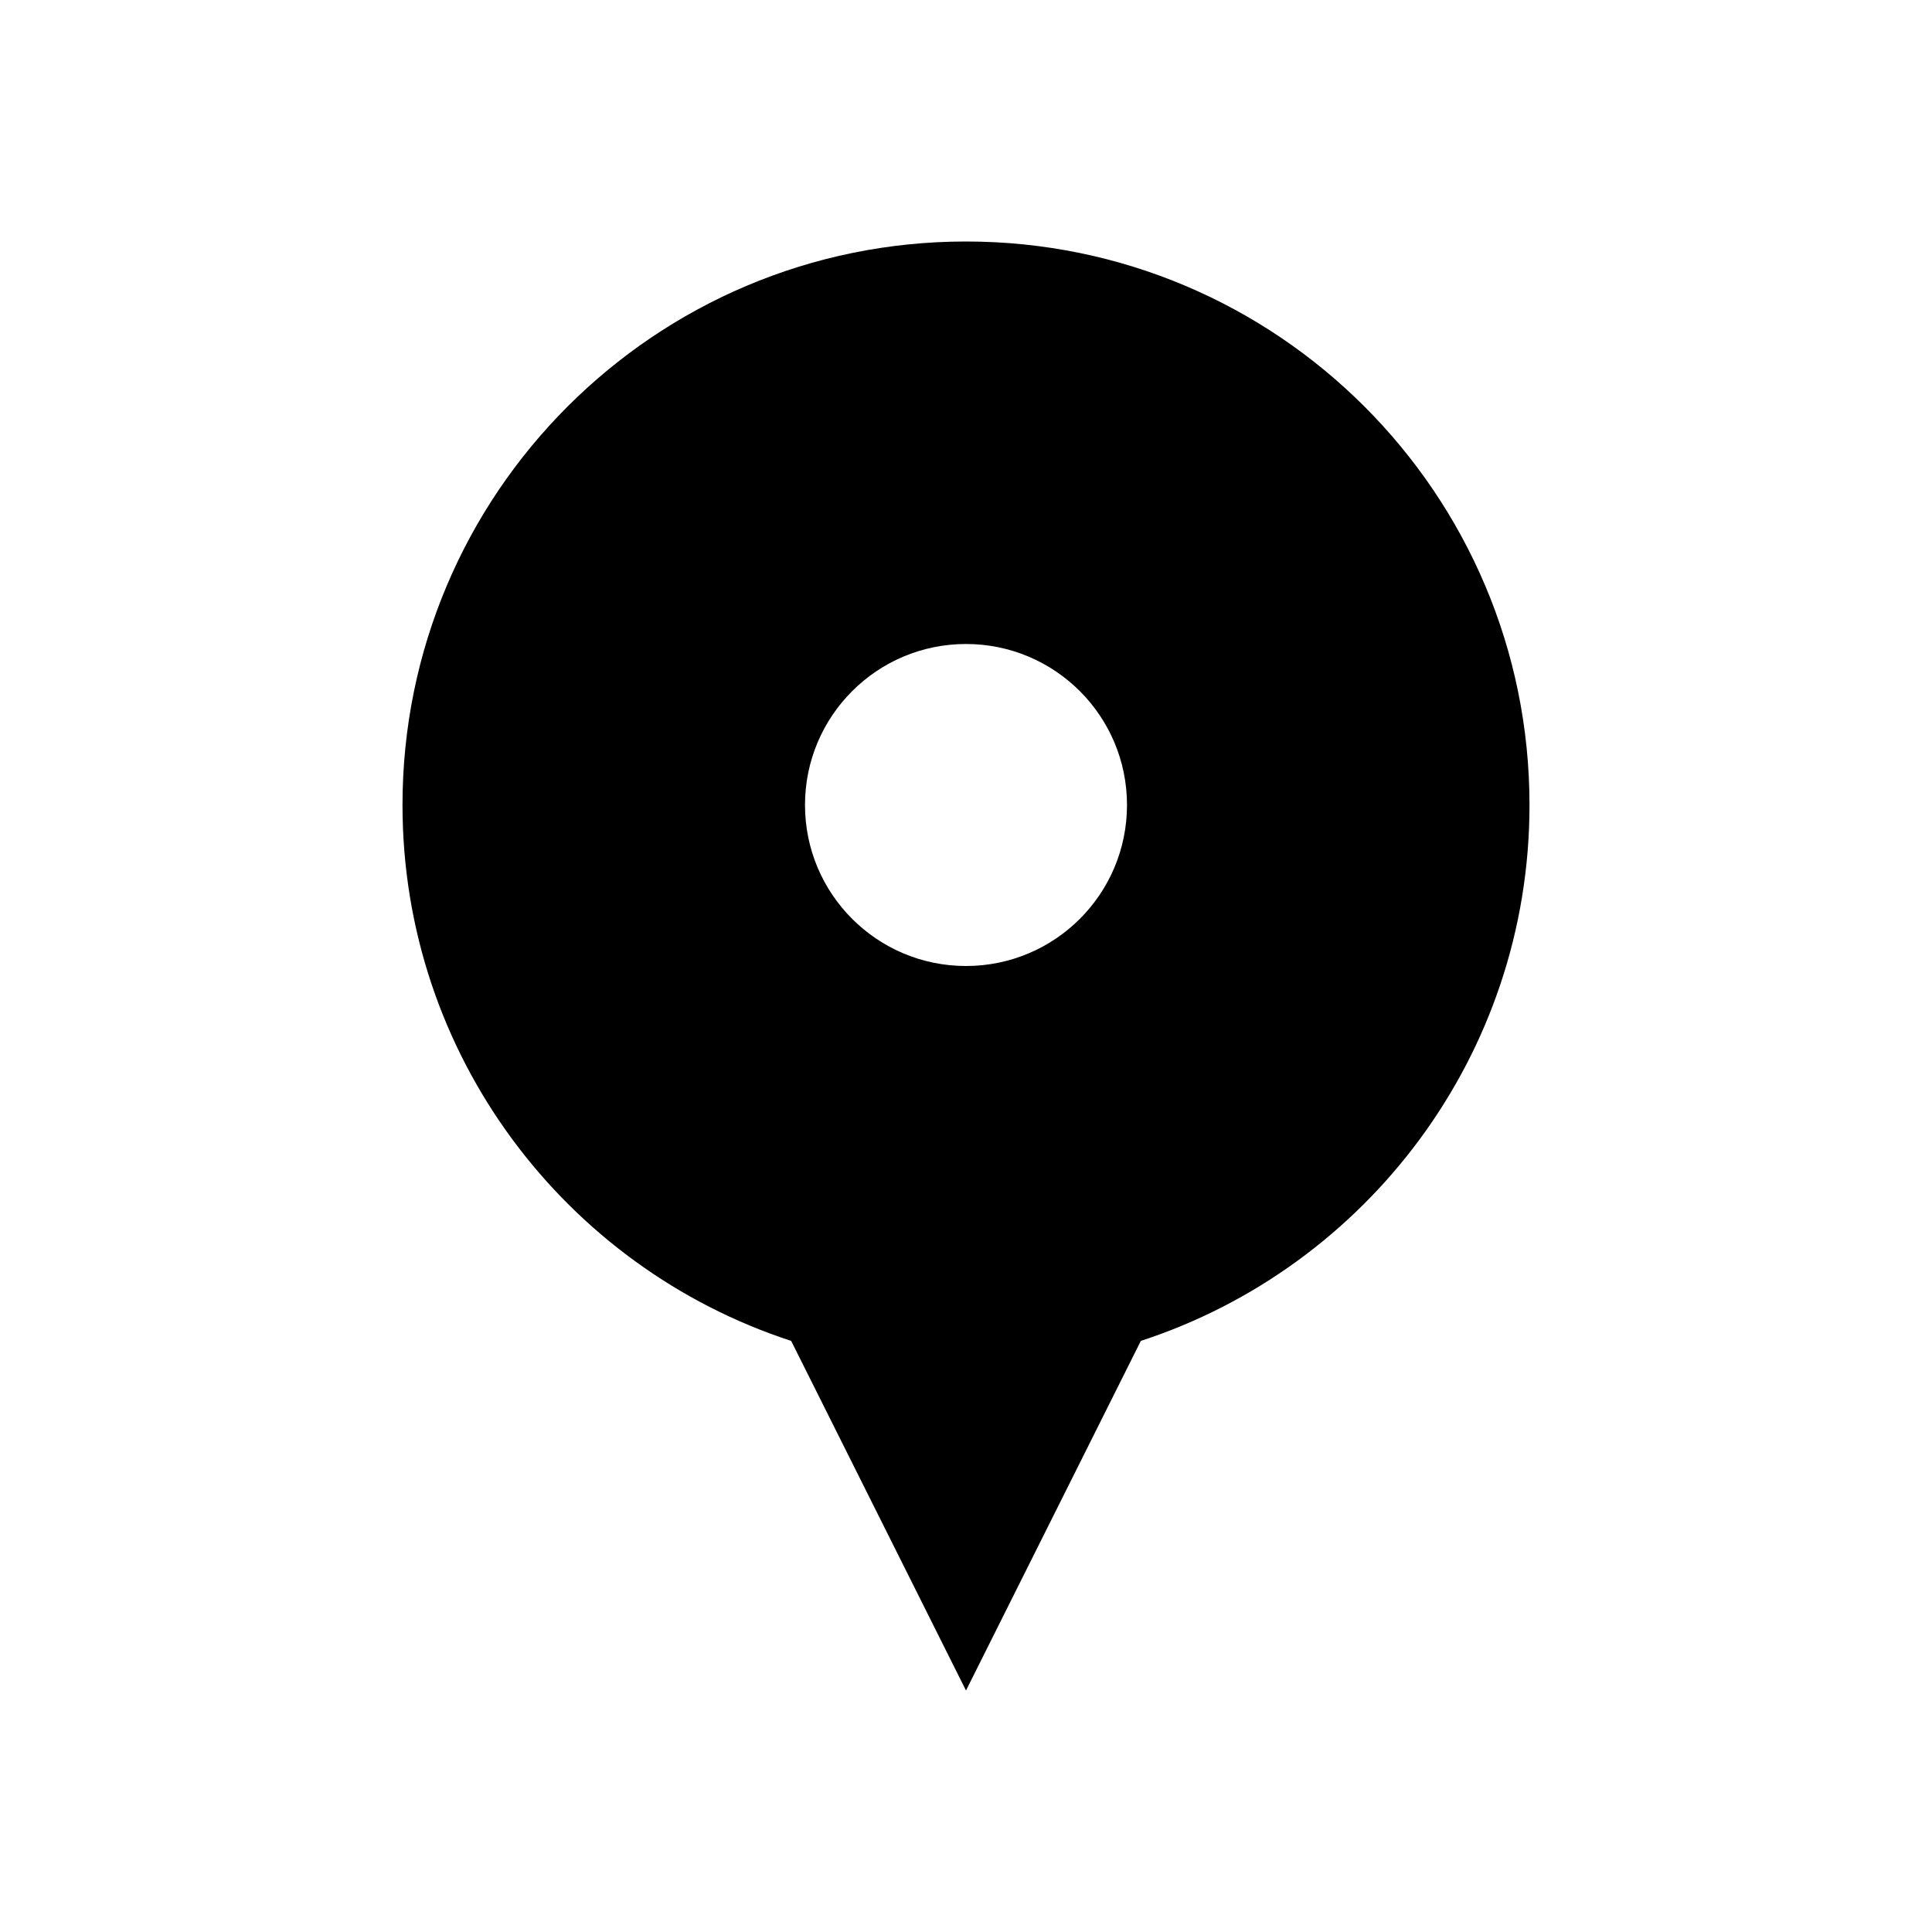 <?xml version="1.0" encoding="UTF-8"?>
<svg width="24px" height="24px" viewBox="0 0 24 24" version="1.1" xmlns="http://www.w3.org/2000/svg" xmlns:xlink="http://www.w3.org/1999/xlink">
    <g id="Stockholm-icons-/-Map-/-Marker2" stroke="none" stroke-width="1" fill="none" fill-rule="evenodd">
        <rect id="bound" x="0" y="0" width="24" height="24"></rect>
        <path d="M9.828,16.657 C7.025,15.743 5,13.108 5,10 C5,6.134 8.134,3 12,3 C15.866,3 19,6.134 19,10 C19,13.108 16.975,15.743 14.172,16.657 L12,21 L9.828,16.657 Z M12,12 C13.105,12 14,11.105 14,10 C14,8.895 13.105,8 12,8 C10.895,8 10,8.895 10,10 C10,11.105 10.895,12 12,12 Z" id="Combined-Shape" fill="#000000"></path>
    </g>
</svg>
